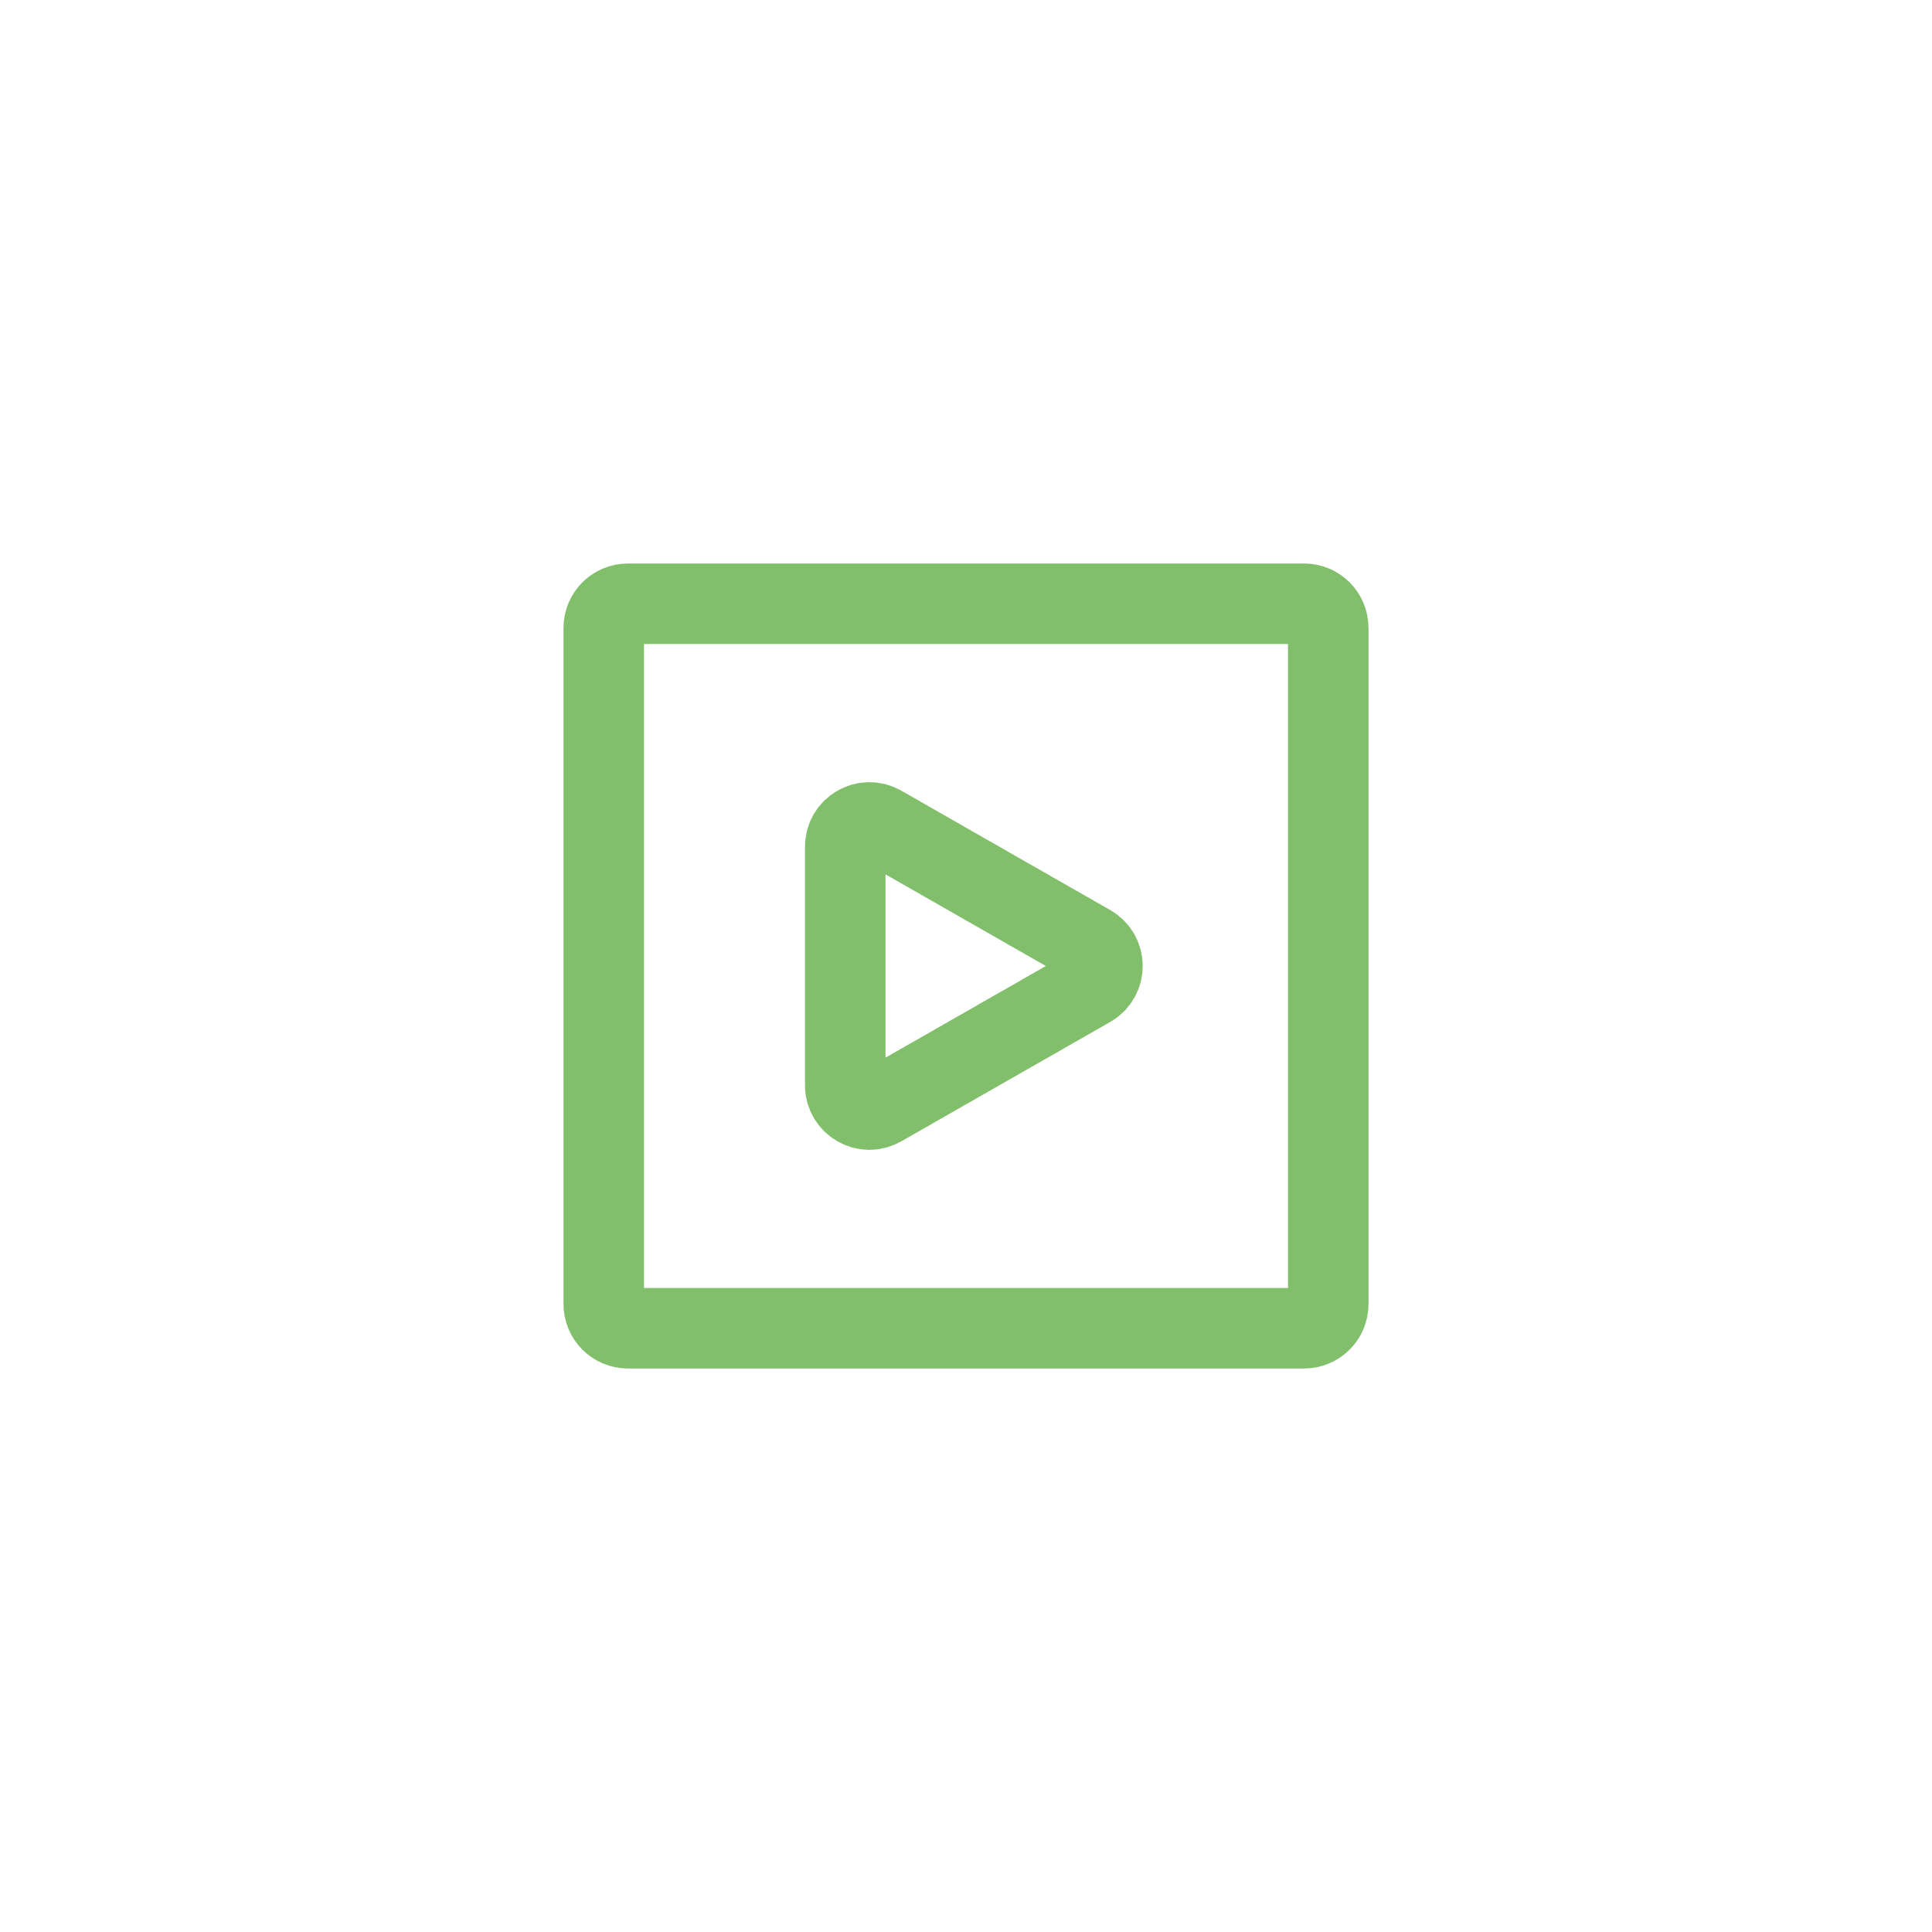 <svg width="48" height="48" viewBox="0 0 48 48" fill="none" xmlns="http://www.w3.org/2000/svg">
<path d="M33 15.6V32.4C33 32.731 32.731 33 32.4 33H15.6C15.269 33 15 32.731 15 32.4V15.6C15 15.269 15.269 15 15.6 15H32.4C32.731 15 33 15.269 33 15.6Z" stroke="#82BF6B" stroke-width="2" stroke-linecap="round" stroke-linejoin="round"/>
<path d="M21.898 20.513C21.498 20.284 21 20.573 21 21.034V26.966C21 27.427 21.498 27.716 21.898 27.487L27.088 24.521C27.491 24.291 27.491 23.709 27.088 23.479L21.898 20.513Z" stroke="#82BF6B" stroke-width="2" stroke-linecap="round" stroke-linejoin="round"/>
</svg>
